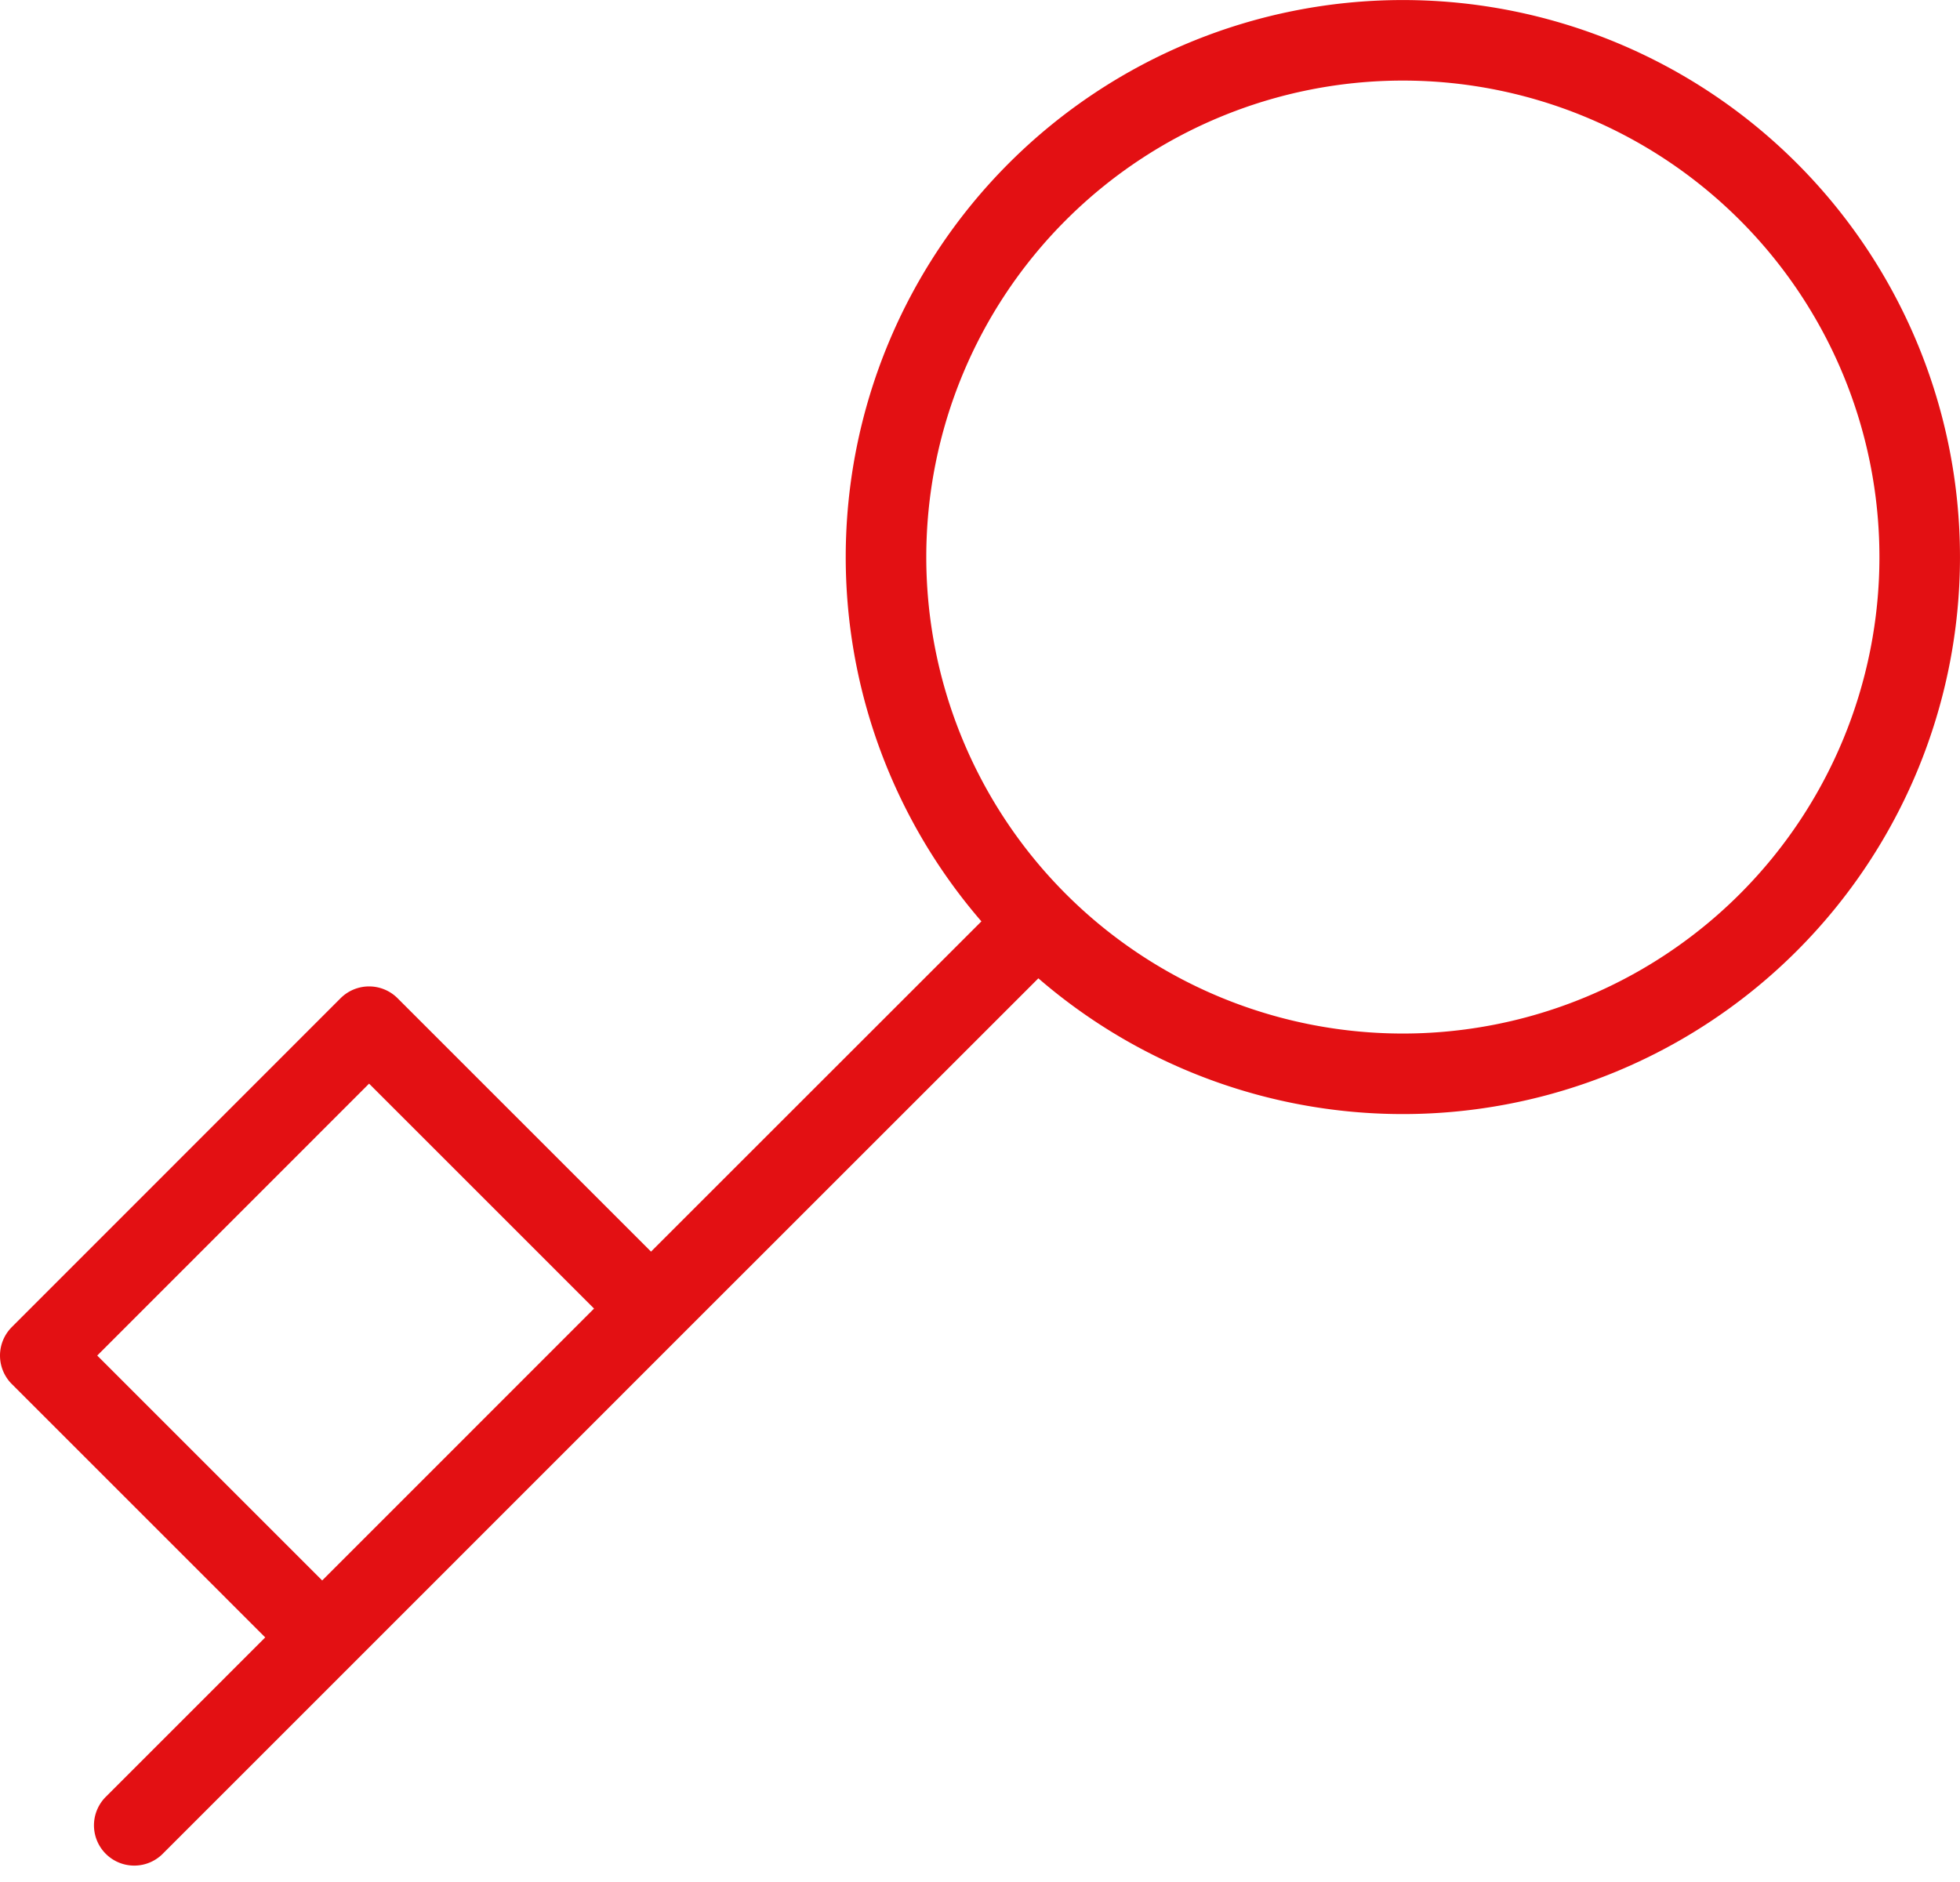 <svg xmlns="http://www.w3.org/2000/svg" width="97.327" height="93.487" viewBox="0 0 97.327 93.487"><defs><style>.a{fill:none;stroke:#e31013;stroke-linecap:round;stroke-linejoin:round;stroke-width:4px;}</style></defs><path class="a" d="M88.661,0,79.328,9.333M43.816,44.845a25.665,25.665,0,1,1-36.3,0,25.665,25.665,0,0,1,36.3,0Zm0,0L63,25.666m0,0,14,14L93.327,23.332l-14-14M63,25.666,79.328,9.333" transform="translate(95.327 90.658) rotate(180)"/></svg>